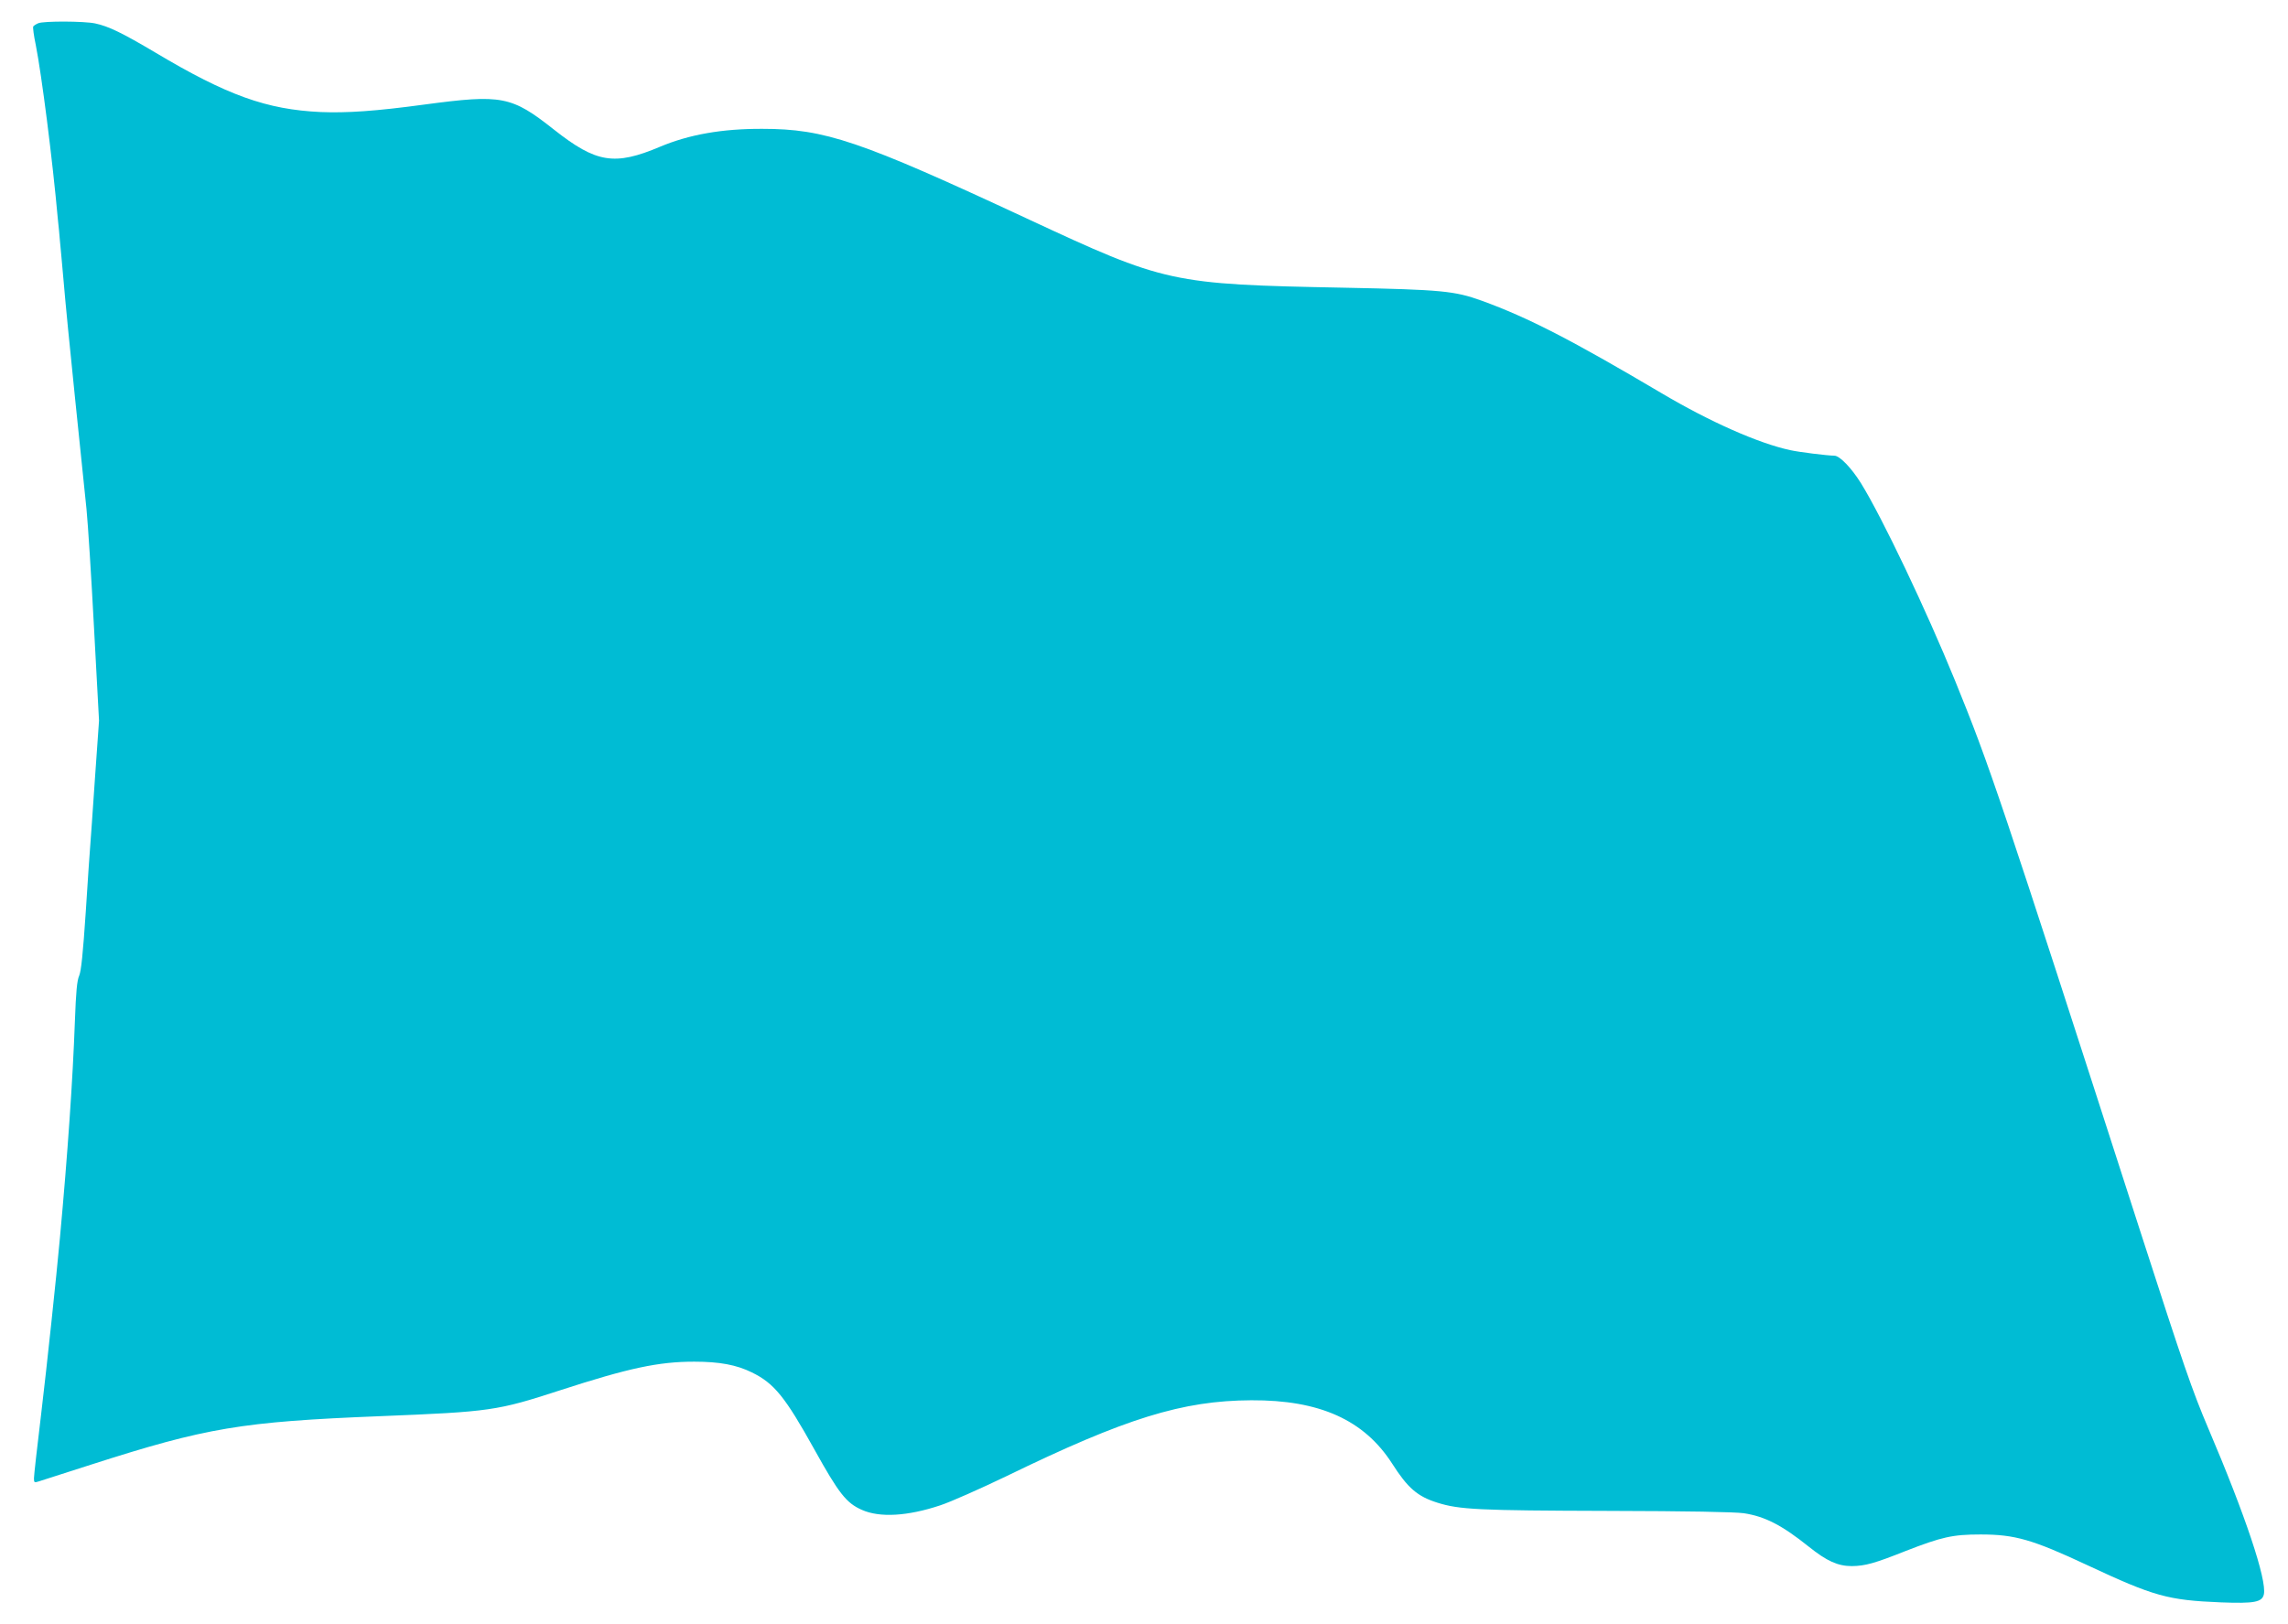 <?xml version="1.0" standalone="no"?>
<!DOCTYPE svg PUBLIC "-//W3C//DTD SVG 20010904//EN"
 "http://www.w3.org/TR/2001/REC-SVG-20010904/DTD/svg10.dtd">
<svg version="1.0" xmlns="http://www.w3.org/2000/svg"
 width="1280pt" height="909pt" viewBox="0 0 1280 909"
 preserveAspectRatio="xMidYMid meet">
<g transform="translate(0,909) scale(0.1,-0.1)"
fill="#00bcd4" stroke="none">
<path d="M214 8960 c-12 -5 -24 -13 -28 -18 -3 -5 3 -51 14 -103 33 -167 93
-635 124 -979 4 -36 9 -87 11 -115 3 -27 12 -131 21 -230 8 -99 37 -394 64
-655 27 -261 56 -540 64 -620 8 -80 27 -379 42 -664 l28 -519 -23 -326 c-12
-179 -24 -346 -26 -371 -2 -25 -14 -191 -25 -370 -16 -239 -26 -334 -37 -360
-12 -26 -18 -89 -24 -255 -12 -328 -40 -737 -84 -1215 -20 -218 -72 -709 -105
-985 -22 -181 -40 -342 -40 -357 0 -25 2 -26 27 -18 16 5 147 47 293 94 645
207 840 240 1617 271 619 25 653 30 1007 145 385 125 551 160 750 160 142 0
237 -18 322 -60 125 -61 186 -136 351 -433 136 -245 178 -298 264 -336 100
-45 256 -36 439 25 58 19 224 93 370 163 668 325 984 423 1370 425 383 2 631
-110 788 -354 88 -138 142 -184 253 -219 123 -39 233 -44 949 -46 459 -1 711
-6 765 -13 119 -18 214 -67 365 -188 100 -80 162 -108 240 -108 75 1 126 15
302 85 201 78 261 92 418 92 193 0 290 -28 600 -173 370 -173 448 -195 745
-207 187 -7 230 1 240 45 17 81 -103 441 -311 929 -90 212 -137 348 -378 1095
-797 2472 -843 2607 -1039 3090 -160 392 -406 910 -526 1104 -53 85 -119 154
-149 154 -36 0 -199 20 -247 31 -177 38 -450 159 -720 319 -504 298 -744 422
-1005 517 -153 55 -222 62 -770 73 -971 19 -998 25 -1775 387 -936 436 -1130
502 -1480 502 -225 1 -410 -32 -572 -100 -255 -108 -357 -91 -593 95 -239 189
-291 199 -725 141 -272 -37 -436 -48 -581 -42 -302 14 -523 93 -925 333 -184
109 -261 147 -337 163 -62 13 -287 14 -318 1z"/>
</g>
</svg>
